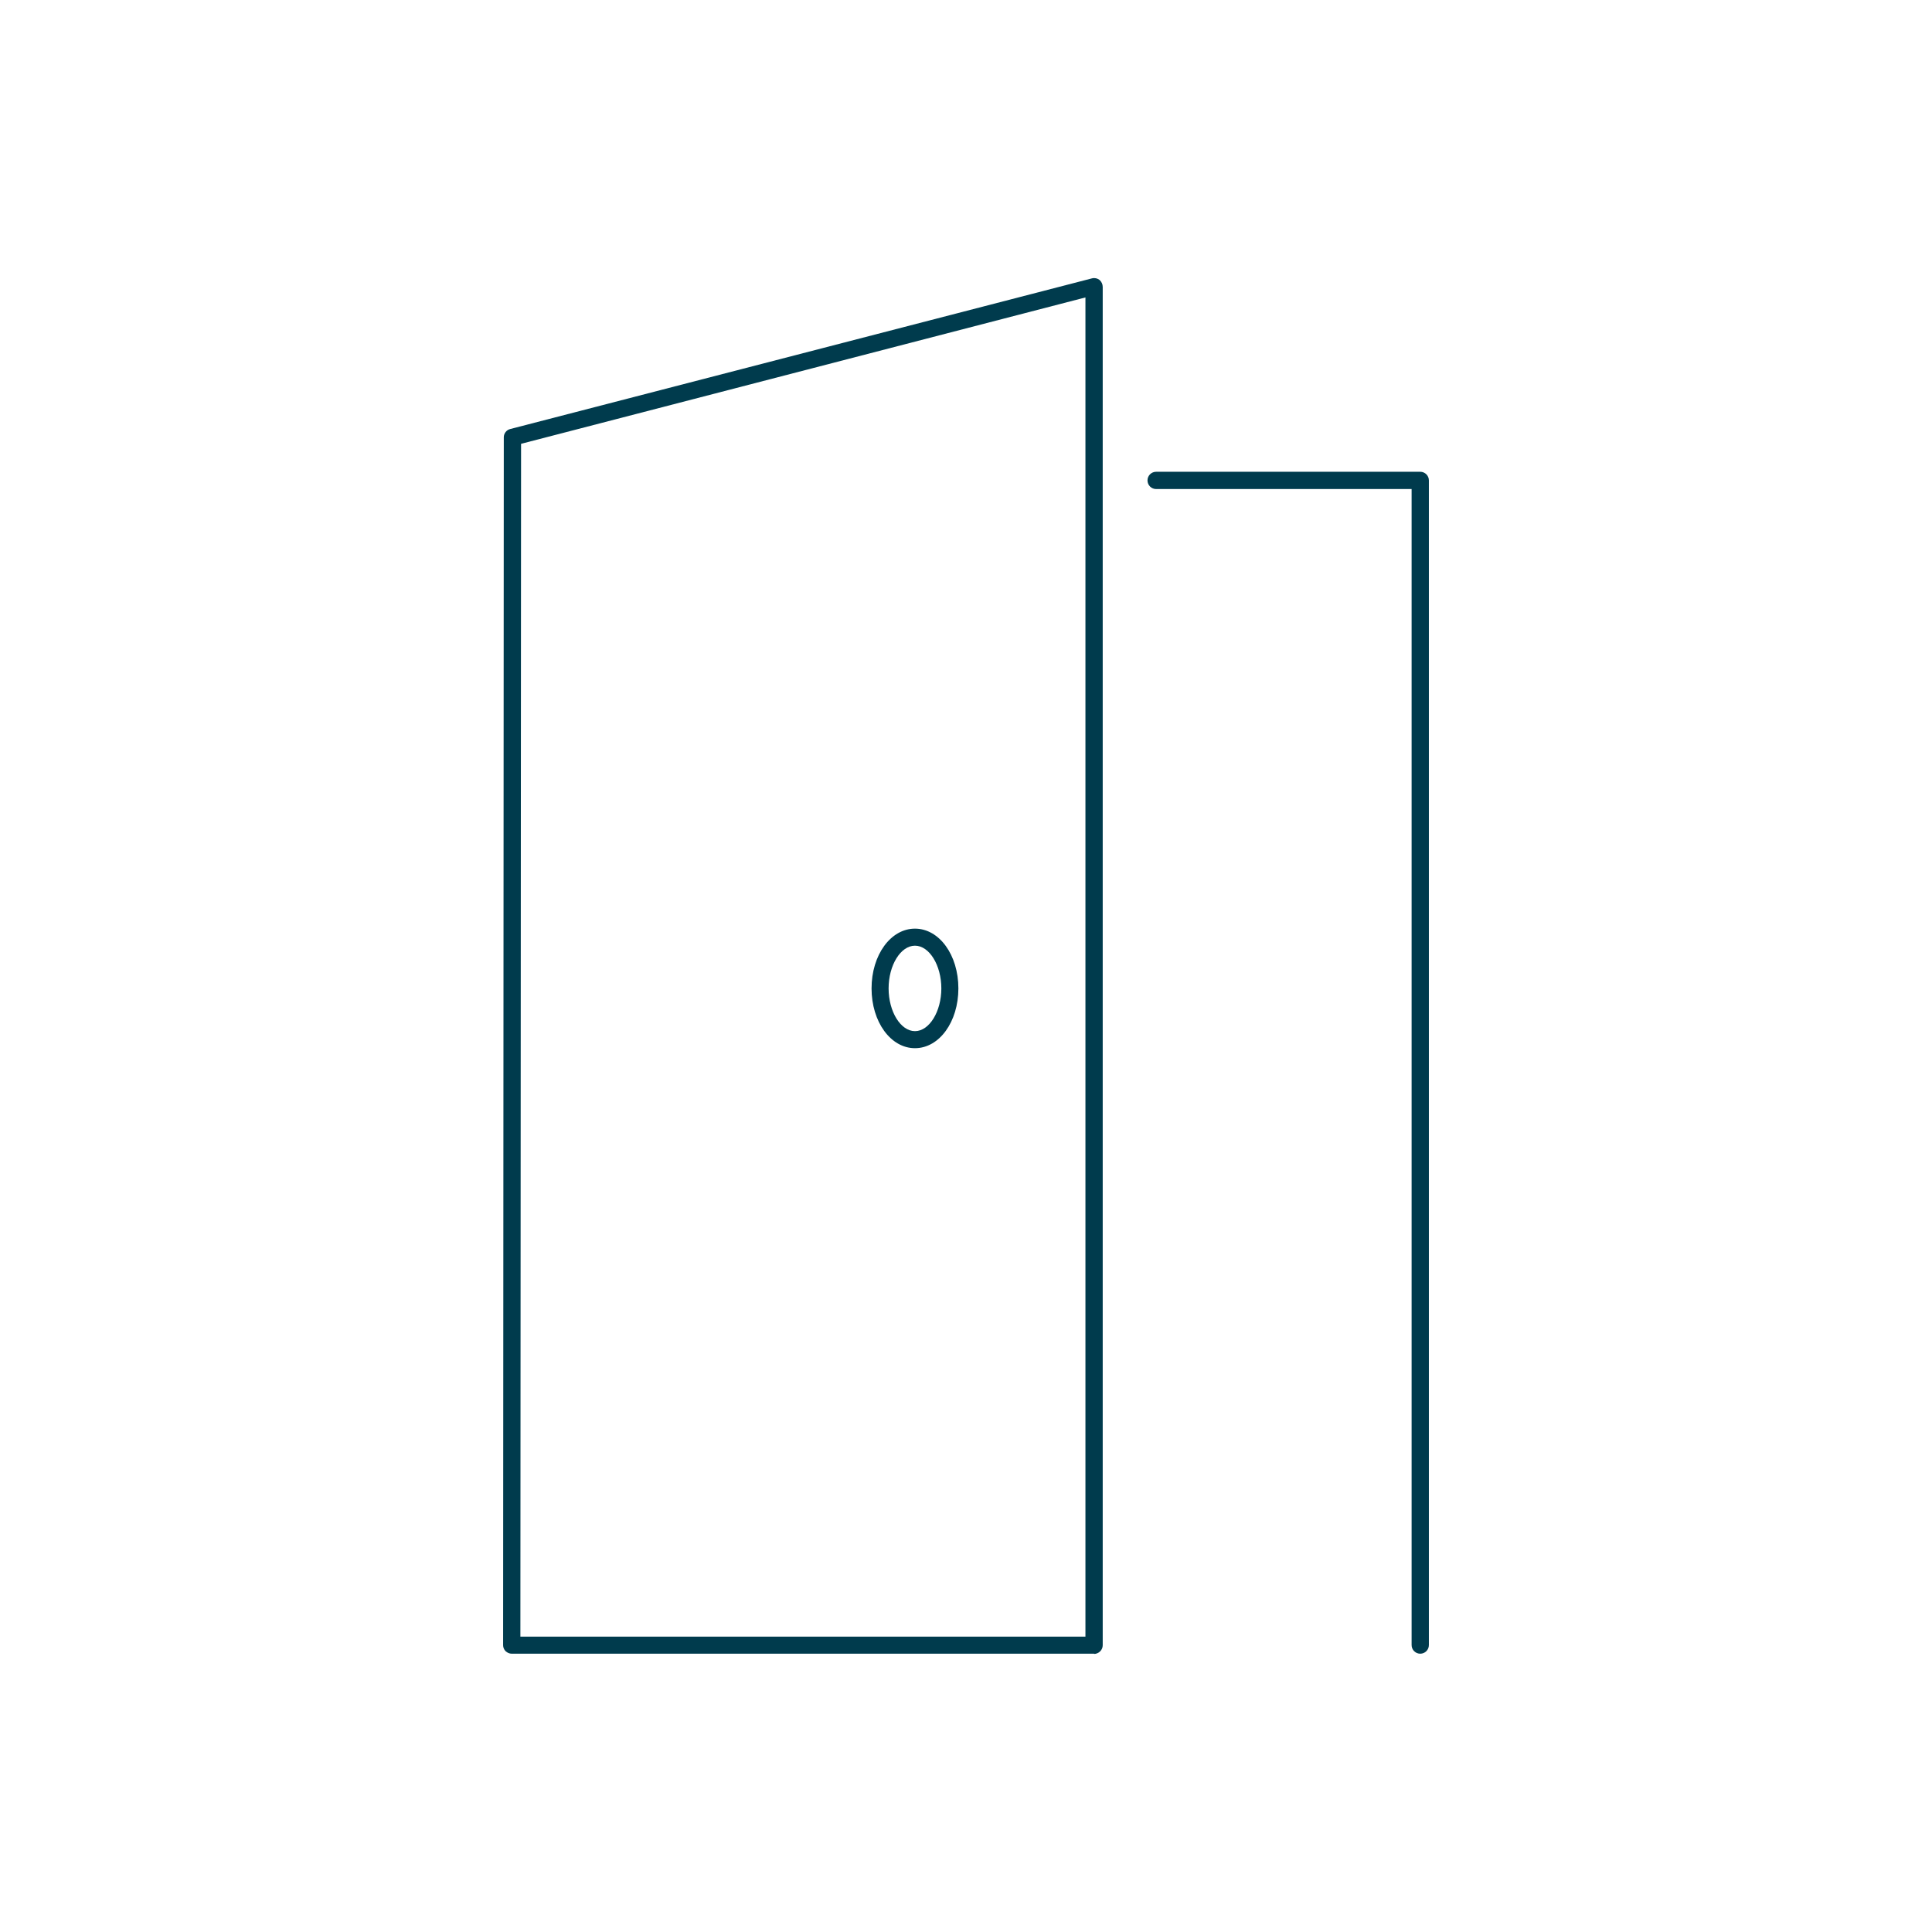 <?xml version="1.0" encoding="UTF-8"?>
<svg id="a" class="icon" width="85" height="85" version="1.1" viewBox="0 0 85 85" xmlns="http://www.w3.org/2000/svg">
  <g transform="translate(8.045 7.056)" style="fill:#003b4d;">
    <path class="b" d="m54.44 65.7c-0.21 0-0.38-0.17-0.38-0.38v-50.86h-11.24c-0.21 0-0.38-0.17-0.38-0.38s0.17-0.38 0.38-0.38h11.62c0.21 0 0.38 0.17 0.38 0.38v51.24c0 0.21-0.17 0.38-0.38 0.38zm-14.35 0h-25.62c-0.1 0-0.19-0.04-0.27-0.11-0.07-0.07-0.11-0.17-0.11-0.26l0.03-53.15c0-0.17 0.12-0.32 0.28-0.36l25.6-6.63c0.12-0.03 0.24 0 0.33 0.07 0.09 0.08 0.14 0.19 0.14 0.31v59.76c0 0.21-0.18 0.38-0.38 0.38zm-25.25-0.75h24.87v-58.92l-24.83 6.44-0.03 52.48z"/>
    <path class="b" d="m32.21 39.06c-1.07 0-1.91-1.16-1.91-2.63s0.84-2.63 1.91-2.63 1.91 1.16 1.91 2.63-0.84 2.63-1.91 2.63zm0-4.51c-0.63 0-1.16 0.86-1.16 1.88s0.53 1.88 1.16 1.88 1.16-0.86 1.16-1.88-0.53-1.88-1.16-1.88z"/>
  </g>
</svg>
